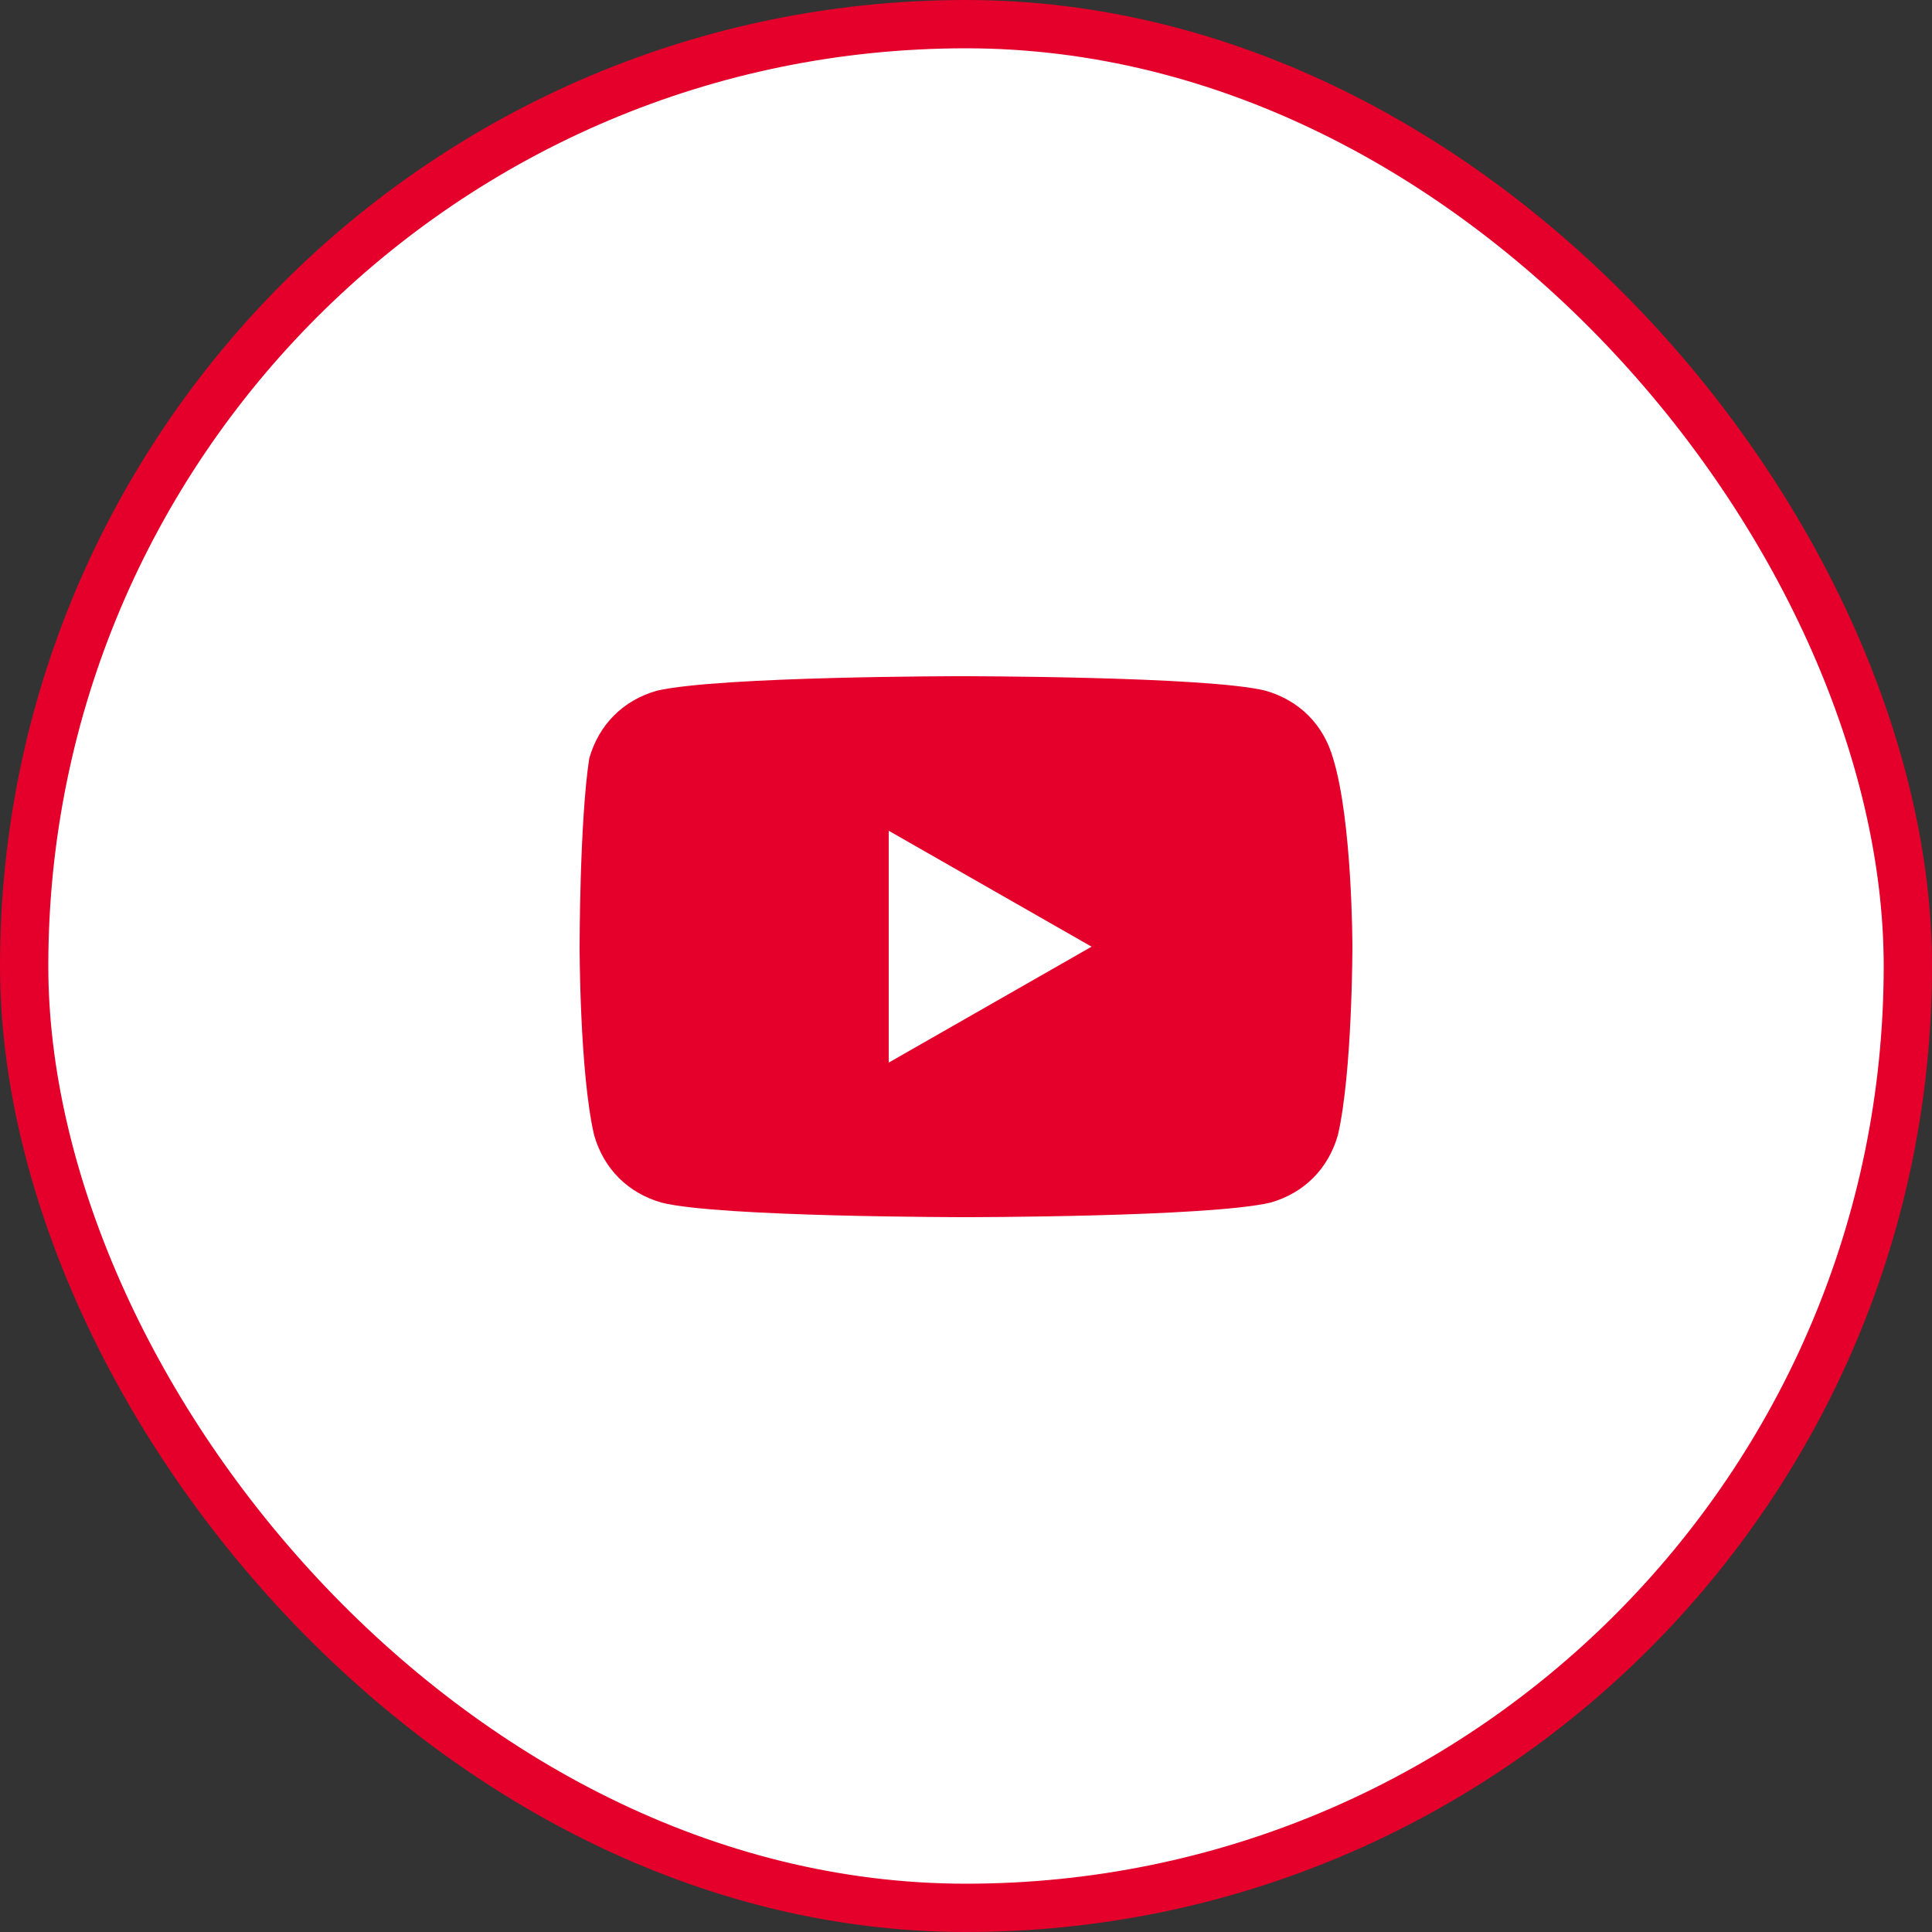 <svg width="40" height="40" viewBox="0 0 40 40" fill="none" xmlns="http://www.w3.org/2000/svg">
<rect x="0" y="0" width="40" height="40" fill="#333333" stroke="none"/>
<rect x="0.5" y="0.5" width="39" height="39" rx="19.5" fill="white" stroke="#E4002B"/>
<path d="M27.6 15.7C27.4 15 26.9 14.5 26.2 14.3C25 14 19.9 14 19.9 14C19.9 14 14.9 14 13.6 14.3C12.9 14.5 12.4 15 12.2 15.7C12 17 12 19.6 12 19.6C12 19.6 12 22.2 12.3 23.5C12.5 24.2 13 24.7 13.7 24.9C14.9 25.2 20 25.2 20 25.2C20 25.2 25 25.2 26.3 24.9C27 24.7 27.5 24.2 27.7 23.5C28 22.2 28 19.6 28 19.6C28 19.6 28 17 27.6 15.7ZM18.4 22V17.2L22.6 19.6L18.4 22Z" fill="#E4002B"/>
</svg>
